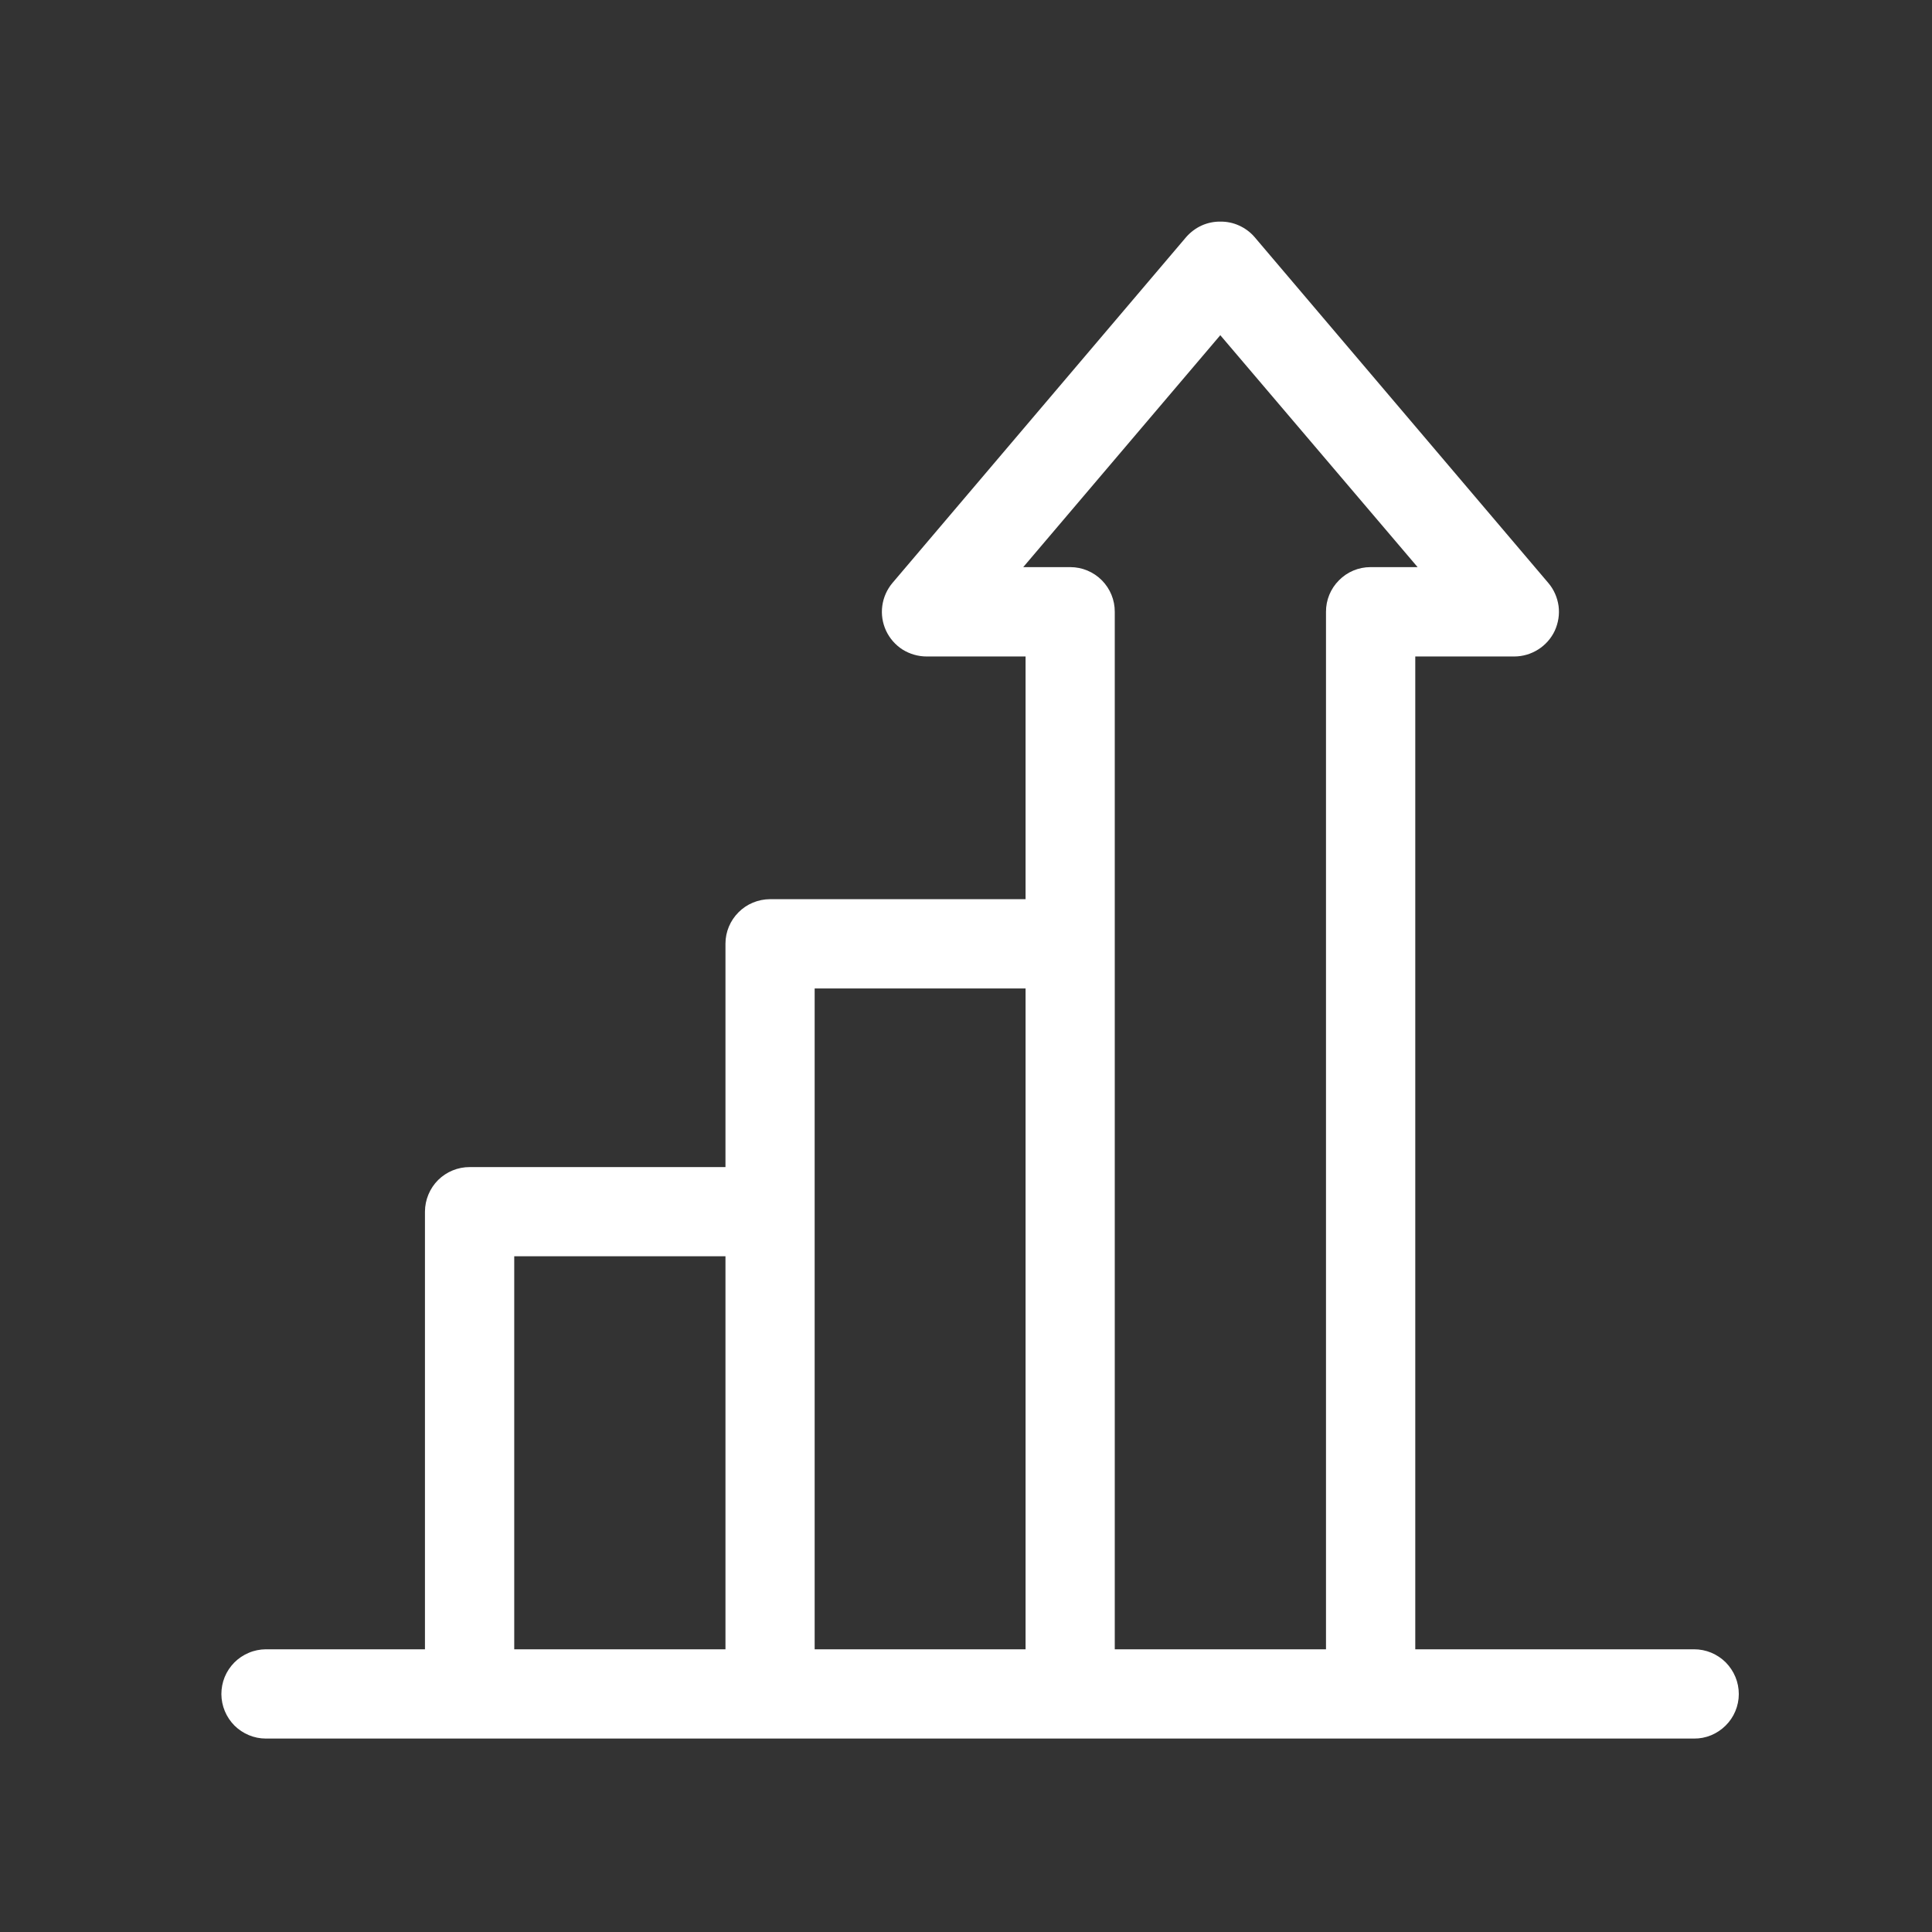 <svg width="24" height="24" viewBox="0 0 24 24" fill="none" xmlns="http://www.w3.org/2000/svg">
<rect x="0" y="0" width="24" height="24" fill="#333333" stroke="none"/>
<path fill-rule="evenodd" clip-rule="evenodd" d="M15.159 2.753C15.079 2.752 14.999 2.769 14.926 2.802C14.854 2.835 14.789 2.884 14.736 2.944L11.086 7.242C11.018 7.323 10.974 7.422 10.96 7.527C10.946 7.632 10.962 7.738 11.007 7.835C11.052 7.931 11.123 8.012 11.212 8.069C11.302 8.125 11.406 8.155 11.512 8.155H12.74V11.17H9.564C9.418 11.171 9.277 11.229 9.174 11.333C9.071 11.436 9.012 11.576 9.012 11.722V14.498H5.836C5.689 14.497 5.548 14.555 5.443 14.658C5.339 14.762 5.28 14.903 5.279 15.05V20.488H3.302C3.229 20.489 3.157 20.503 3.09 20.532C3.023 20.56 2.962 20.601 2.911 20.652C2.86 20.704 2.819 20.765 2.791 20.833C2.764 20.9 2.75 20.972 2.75 21.045C2.751 21.191 2.809 21.331 2.912 21.435C3.016 21.538 3.156 21.597 3.302 21.597H5.836H17.024H21.043C21.116 21.598 21.188 21.584 21.256 21.556C21.323 21.528 21.384 21.488 21.436 21.436C21.488 21.385 21.529 21.324 21.557 21.257C21.585 21.19 21.6 21.118 21.6 21.045C21.6 20.972 21.586 20.899 21.558 20.832C21.53 20.764 21.489 20.703 21.438 20.651C21.386 20.599 21.324 20.558 21.257 20.53C21.189 20.502 21.117 20.488 21.043 20.488H17.581V8.155H18.809C18.915 8.155 19.018 8.125 19.108 8.068C19.197 8.012 19.269 7.931 19.314 7.835C19.358 7.738 19.375 7.632 19.361 7.527C19.346 7.422 19.303 7.323 19.234 7.242L15.584 2.944C15.531 2.883 15.466 2.835 15.393 2.802C15.319 2.768 15.239 2.752 15.159 2.753ZM15.159 4.164L17.61 7.045H17.024C16.877 7.045 16.736 7.104 16.633 7.209C16.529 7.313 16.471 7.454 16.472 7.601V20.488H13.848V11.722V7.601C13.849 7.454 13.791 7.313 13.688 7.209C13.584 7.104 13.443 7.045 13.296 7.045H12.711L15.159 4.164ZM10.12 12.279H12.74V20.488H10.12V15.05V12.279ZM6.388 15.606H9.012V20.488H6.388V15.606Z" fill="#fff"/>
</svg>
